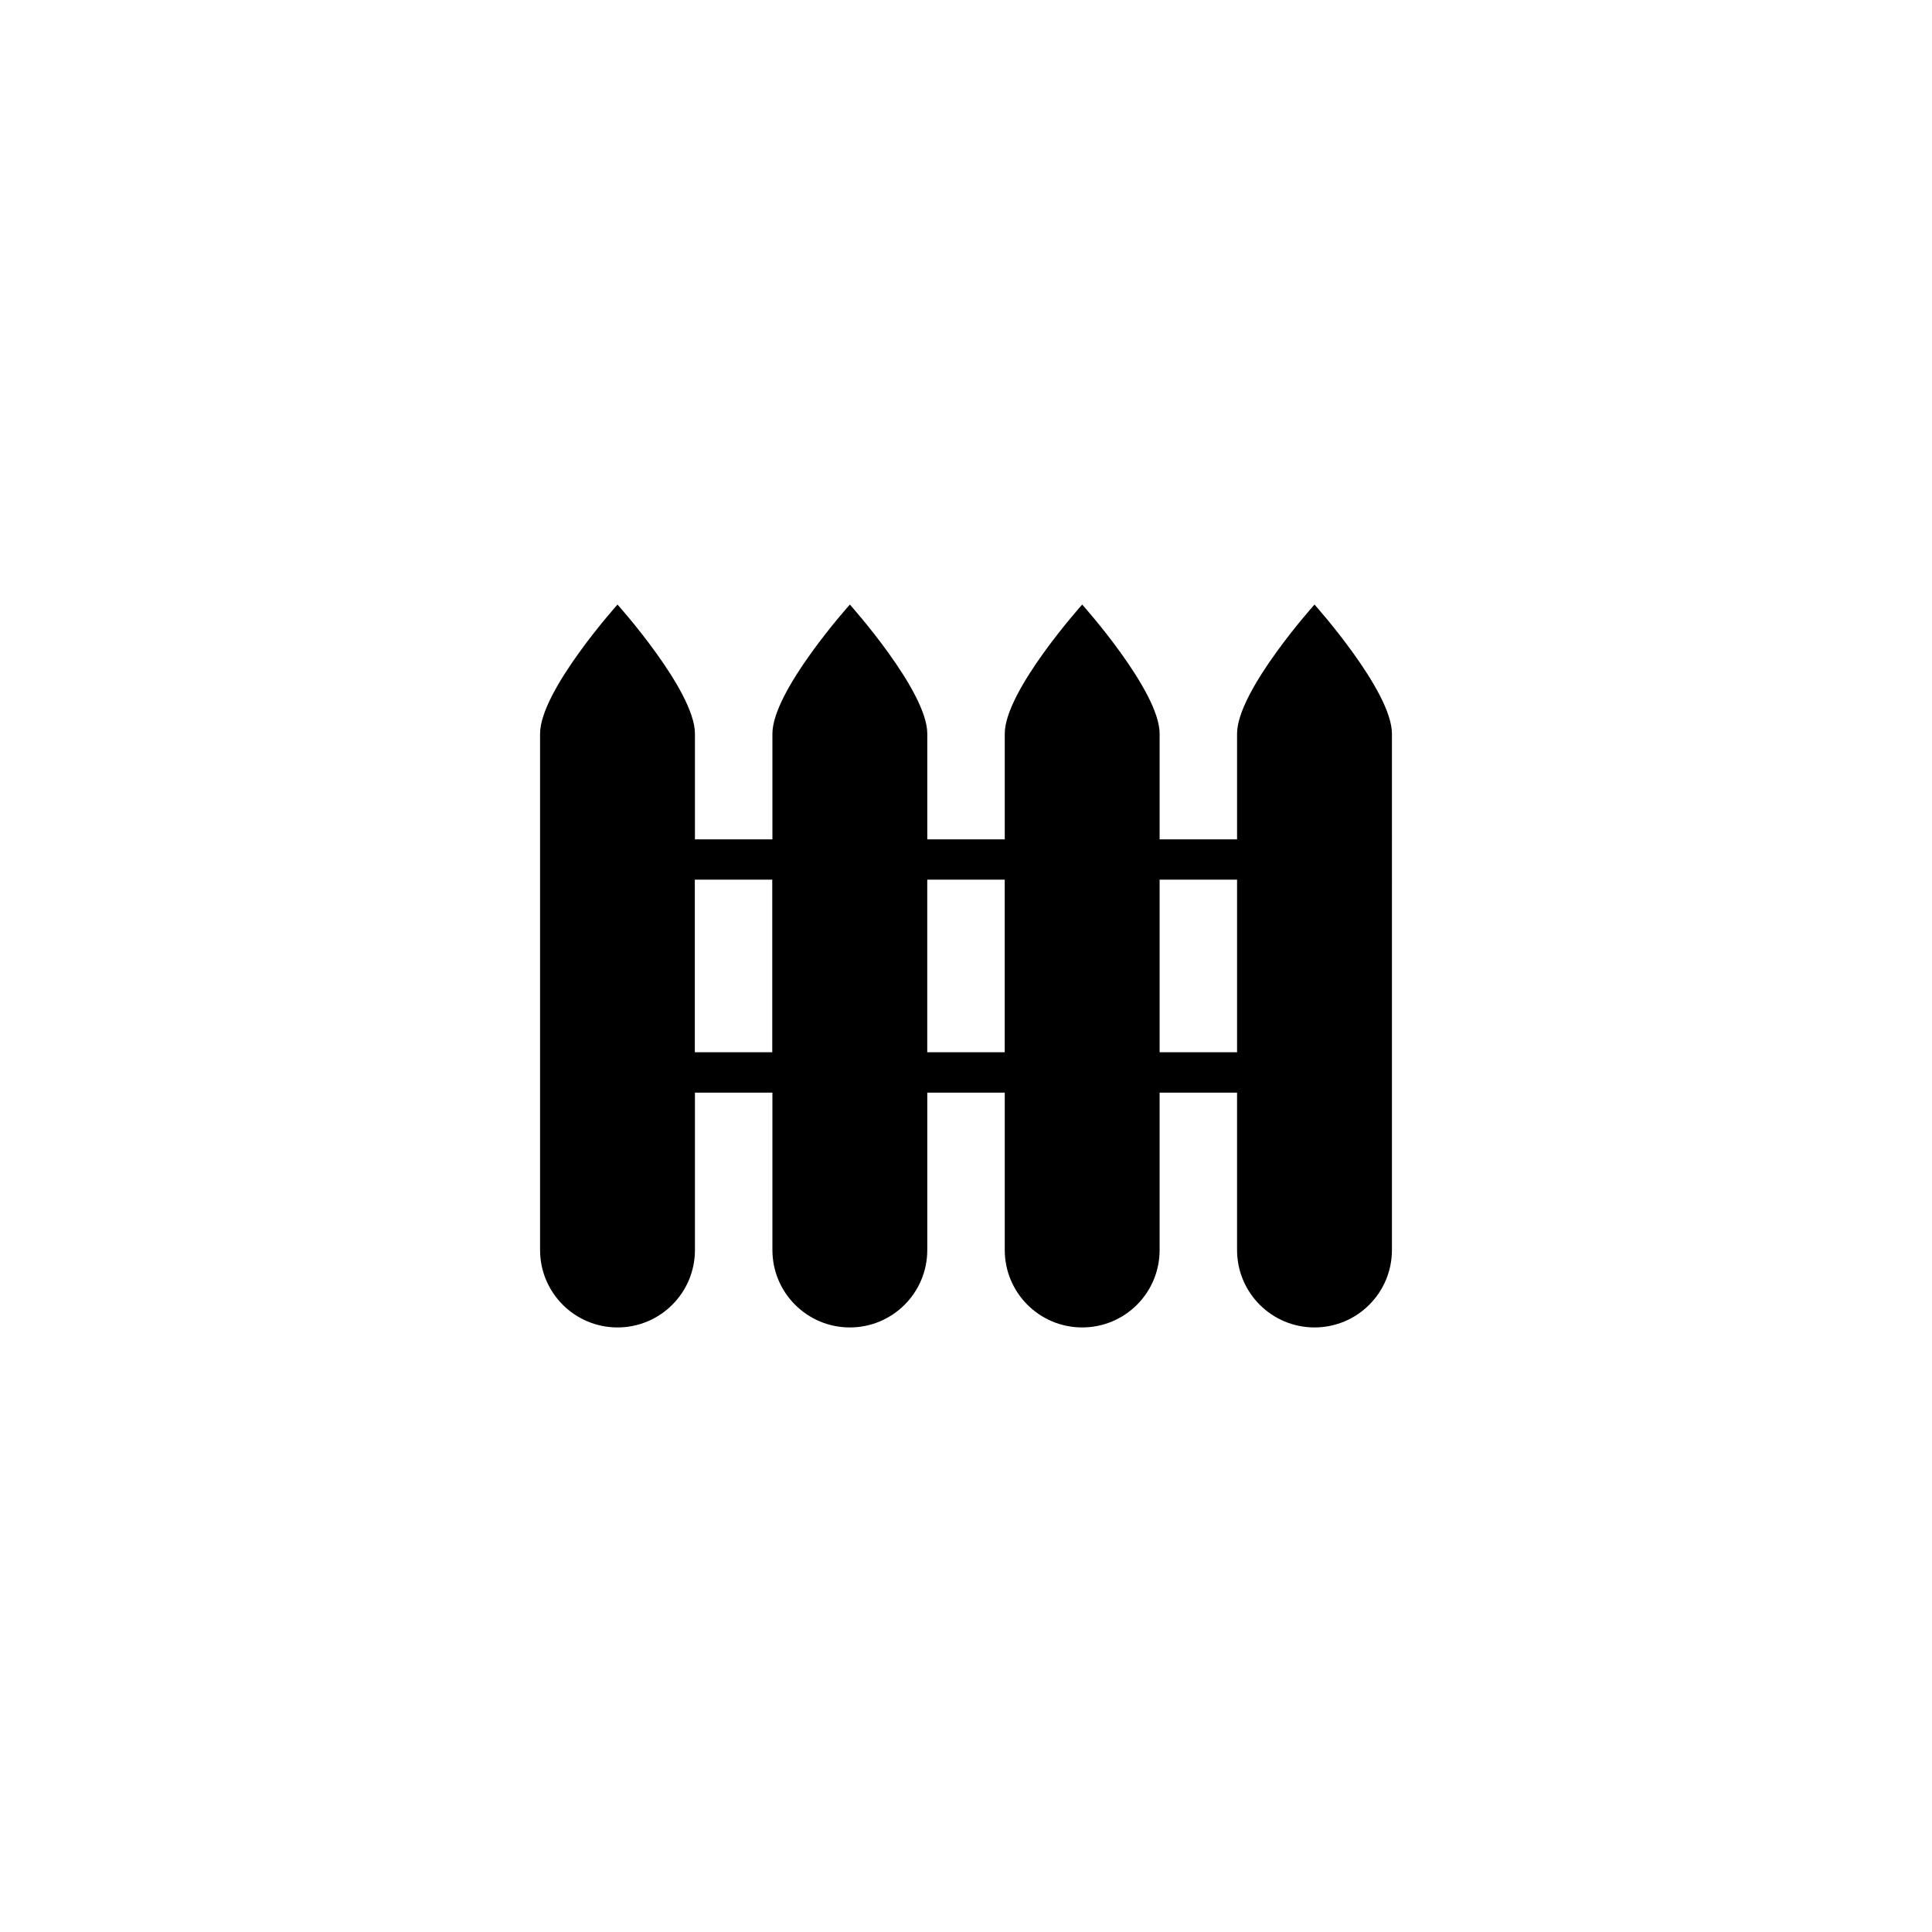 <?xml version="1.0" encoding="utf-8"?>
<!-- Generator: Adobe Illustrator 16.0.4, SVG Export Plug-In . SVG Version: 6.00 Build 0)  -->
<!DOCTYPE svg PUBLIC "-//W3C//DTD SVG 1.1//EN" "http://www.w3.org/Graphics/SVG/1.1/DTD/svg11.dtd">
<svg version="1.1" id="Layer_1" xmlns="http://www.w3.org/2000/svg" xmlns:xlink="http://www.w3.org/1999/xlink" x="0px" y="0px"
	 width="50px" height="50px" viewBox="0 0 50 50" enable-background="new 0 0 50 50" xml:space="preserve">
<path d="M34.019,15.646c0,0-2.004,2.233-2.004,3.341v2.735h-2.004v-2.735c0-1.106-2.004-3.341-2.004-3.341s-2.004,2.233-2.004,3.341
	v2.735h-2.005v-2.735c0-1.106-2.004-3.341-2.004-3.341s-2.004,2.233-2.004,3.341v2.735h-2.005v-2.735
	c0-1.106-2.004-3.341-2.004-3.341s-2.004,2.233-2.004,3.341V32.35c0,1.106,0.897,2.004,2.004,2.004c1.107,0,2.004-0.896,2.004-2.004
	v-4.072h2.005v4.072c0,1.106,0.896,2.004,2.004,2.004c1.106,0,2.004-0.896,2.004-2.004v-4.072h2.005v4.072
	c0,1.106,0.896,2.004,2.004,2.004s2.004-0.896,2.004-2.004v-4.072h2.004v4.072c0,1.106,0.897,2.004,2.004,2.004
	c1.107,0,2.004-0.896,2.004-2.004V18.986C36.022,17.88,34.019,15.646,34.019,15.646z M17.982,27.232v-4.467h2.004v4.467H17.982z
	 M23.997,27.232v-4.467h2.005v4.467H23.997z M30.011,27.232v-4.467h2.004v4.467H30.011z"/>
</svg>
